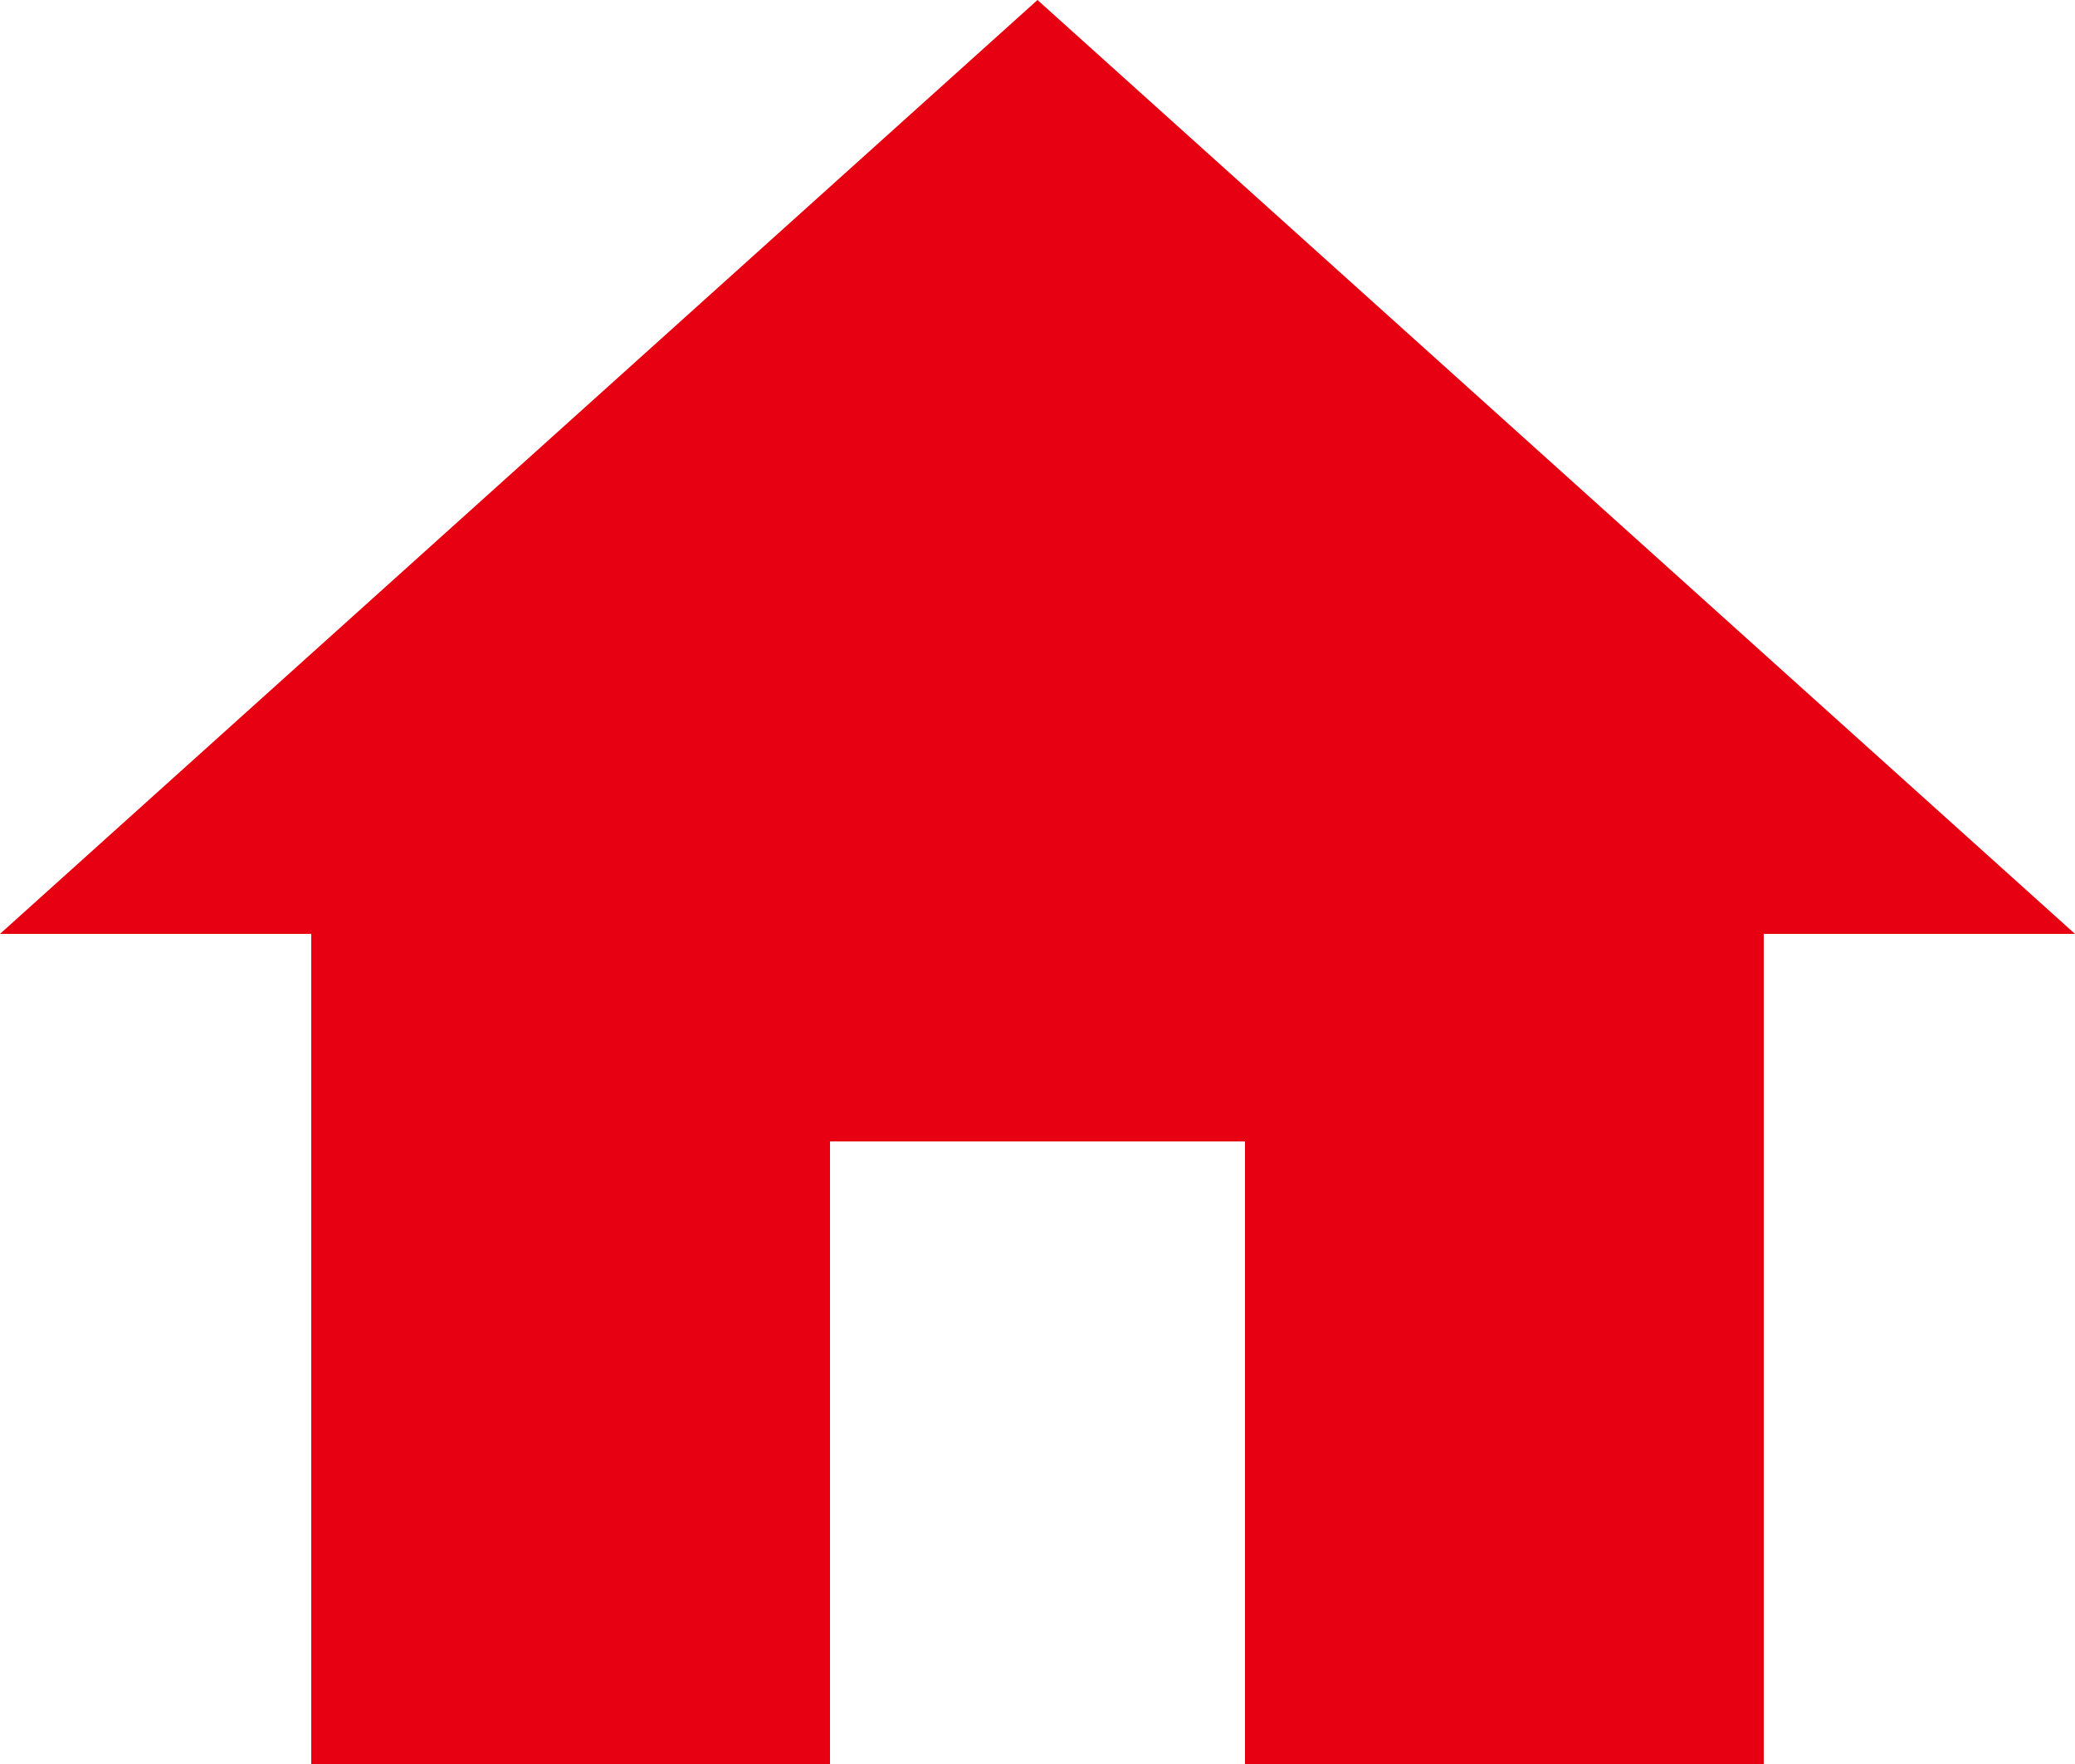 <?xml version="1.0" encoding="utf-8"?>
<!-- Generator: Adobe Illustrator 23.0.3, SVG Export Plug-In . SVG Version: 6.00 Build 0)  -->
<svg version="1.1" id="격리_모드" xmlns="http://www.w3.org/2000/svg" xmlns:xlink="http://www.w3.org/1999/xlink" x="0px"
	 y="0px" viewBox="0 0 510 433.5" style="enable-background:new 0 0 510 433.5;" xml:space="preserve">
<style type="text/css">
	.st0{fill:#E70012;}
</style>
<g>
	<g id="home">
		<polygon class="st0" points="204,433.5 204,280.5 306,280.5 306,433.5 433.5,433.5 433.5,229.5 510,229.5 255,0 0,229.5 
			76.5,229.5 76.5,433.5 		"/>
	</g>
</g>
</svg>
